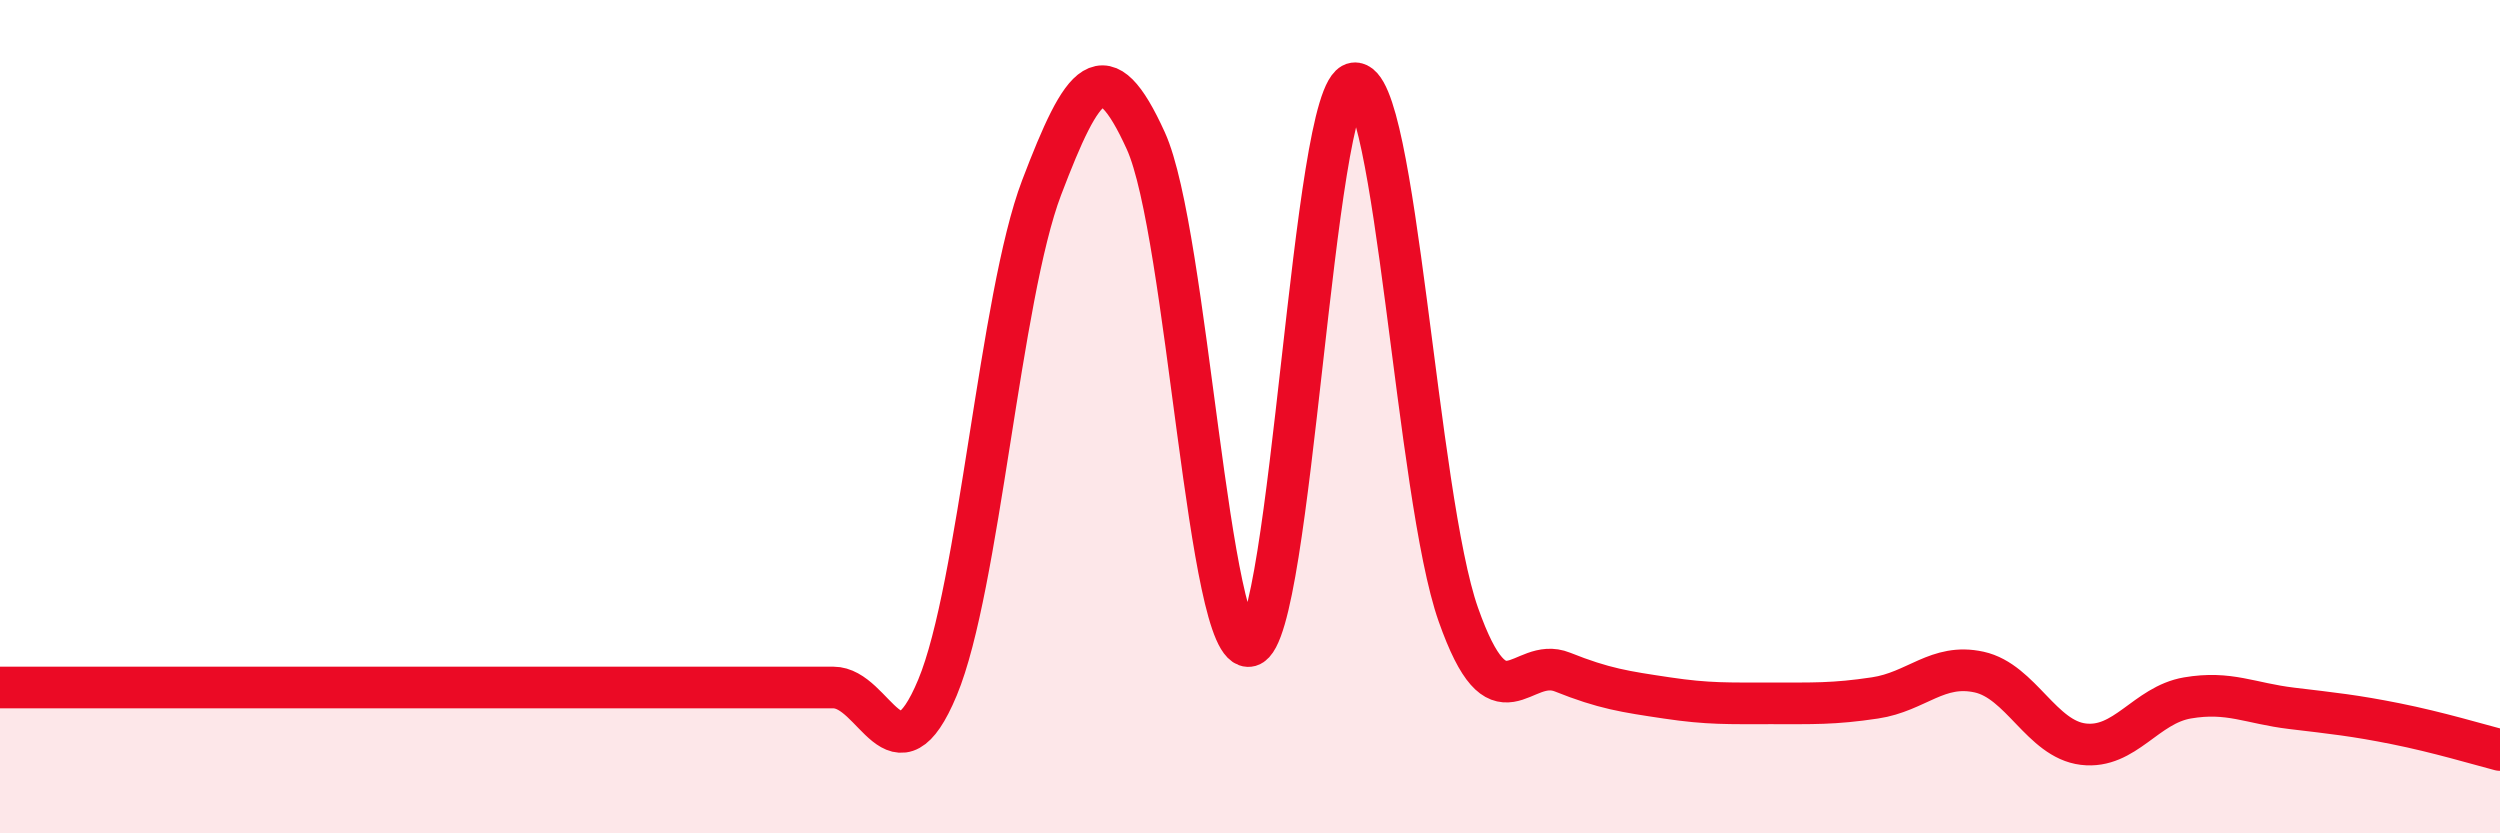 
    <svg width="60" height="20" viewBox="0 0 60 20" xmlns="http://www.w3.org/2000/svg">
      <path
        d="M 0,16.5 C 0.5,16.5 1.5,16.5 2.5,16.5 C 3.5,16.5 4,16.5 5,16.5 C 6,16.5 6.5,16.5 7.5,16.5 C 8.5,16.5 9,16.5 10,16.5 C 11,16.5 11.5,16.5 12.5,16.5 C 13.5,16.5 14,16.5 15,16.5 C 16,16.5 16.5,16.5 17.5,16.5 C 18.5,16.5 19,16.5 20,16.5 C 21,16.5 21.5,18.9 22.5,16.5 C 23.5,14.1 24,7.12 25,4.5 C 26,1.88 26.5,1.18 27.5,3.38 C 28.5,5.58 29,15.78 30,15.5 C 31,15.22 31.5,2.15 32.5,2 C 33.5,1.85 34,11.92 35,14.75 C 36,17.58 36.5,15.73 37.5,16.13 C 38.5,16.53 39,16.6 40,16.75 C 41,16.9 41.5,16.88 42.5,16.88 C 43.5,16.88 44,16.9 45,16.75 C 46,16.6 46.5,15.91 47.5,16.13 C 48.5,16.35 49,17.74 50,17.86 C 51,17.98 51.5,16.92 52.5,16.75 C 53.5,16.58 54,16.88 55,17 C 56,17.12 56.5,17.17 57.5,17.37 C 58.5,17.57 59.5,17.87 60,18L60 20L0 20Z"
        fill="#EB0A25"
        opacity="0.1"
        stroke-linecap="round"
        stroke-linejoin="round"
      />
      <path
        d="M 0,16.5 C 0.5,16.5 1.5,16.5 2.5,16.5 C 3.5,16.5 4,16.5 5,16.5 C 6,16.5 6.5,16.5 7.5,16.5 C 8.5,16.5 9,16.5 10,16.5 C 11,16.5 11.5,16.5 12.5,16.5 C 13.5,16.5 14,16.5 15,16.5 C 16,16.5 16.5,16.5 17.5,16.5 C 18.5,16.5 19,16.5 20,16.5 C 21,16.5 21.5,18.9 22.5,16.5 C 23.5,14.1 24,7.12 25,4.5 C 26,1.88 26.5,1.18 27.5,3.38 C 28.5,5.58 29,15.78 30,15.5 C 31,15.22 31.5,2.15 32.5,2 C 33.5,1.85 34,11.92 35,14.75 C 36,17.58 36.5,15.73 37.5,16.13 C 38.5,16.53 39,16.6 40,16.75 C 41,16.9 41.5,16.88 42.5,16.88 C 43.5,16.88 44,16.9 45,16.75 C 46,16.6 46.5,15.91 47.5,16.13 C 48.5,16.35 49,17.74 50,17.86 C 51,17.98 51.5,16.92 52.5,16.75 C 53.5,16.58 54,16.88 55,17 C 56,17.12 56.5,17.17 57.5,17.37 C 58.5,17.57 59.5,17.87 60,18"
        stroke="#EB0A25"
        stroke-width="1"
        fill="none"
        stroke-linecap="round"
        stroke-linejoin="round"
      />
    </svg>
  